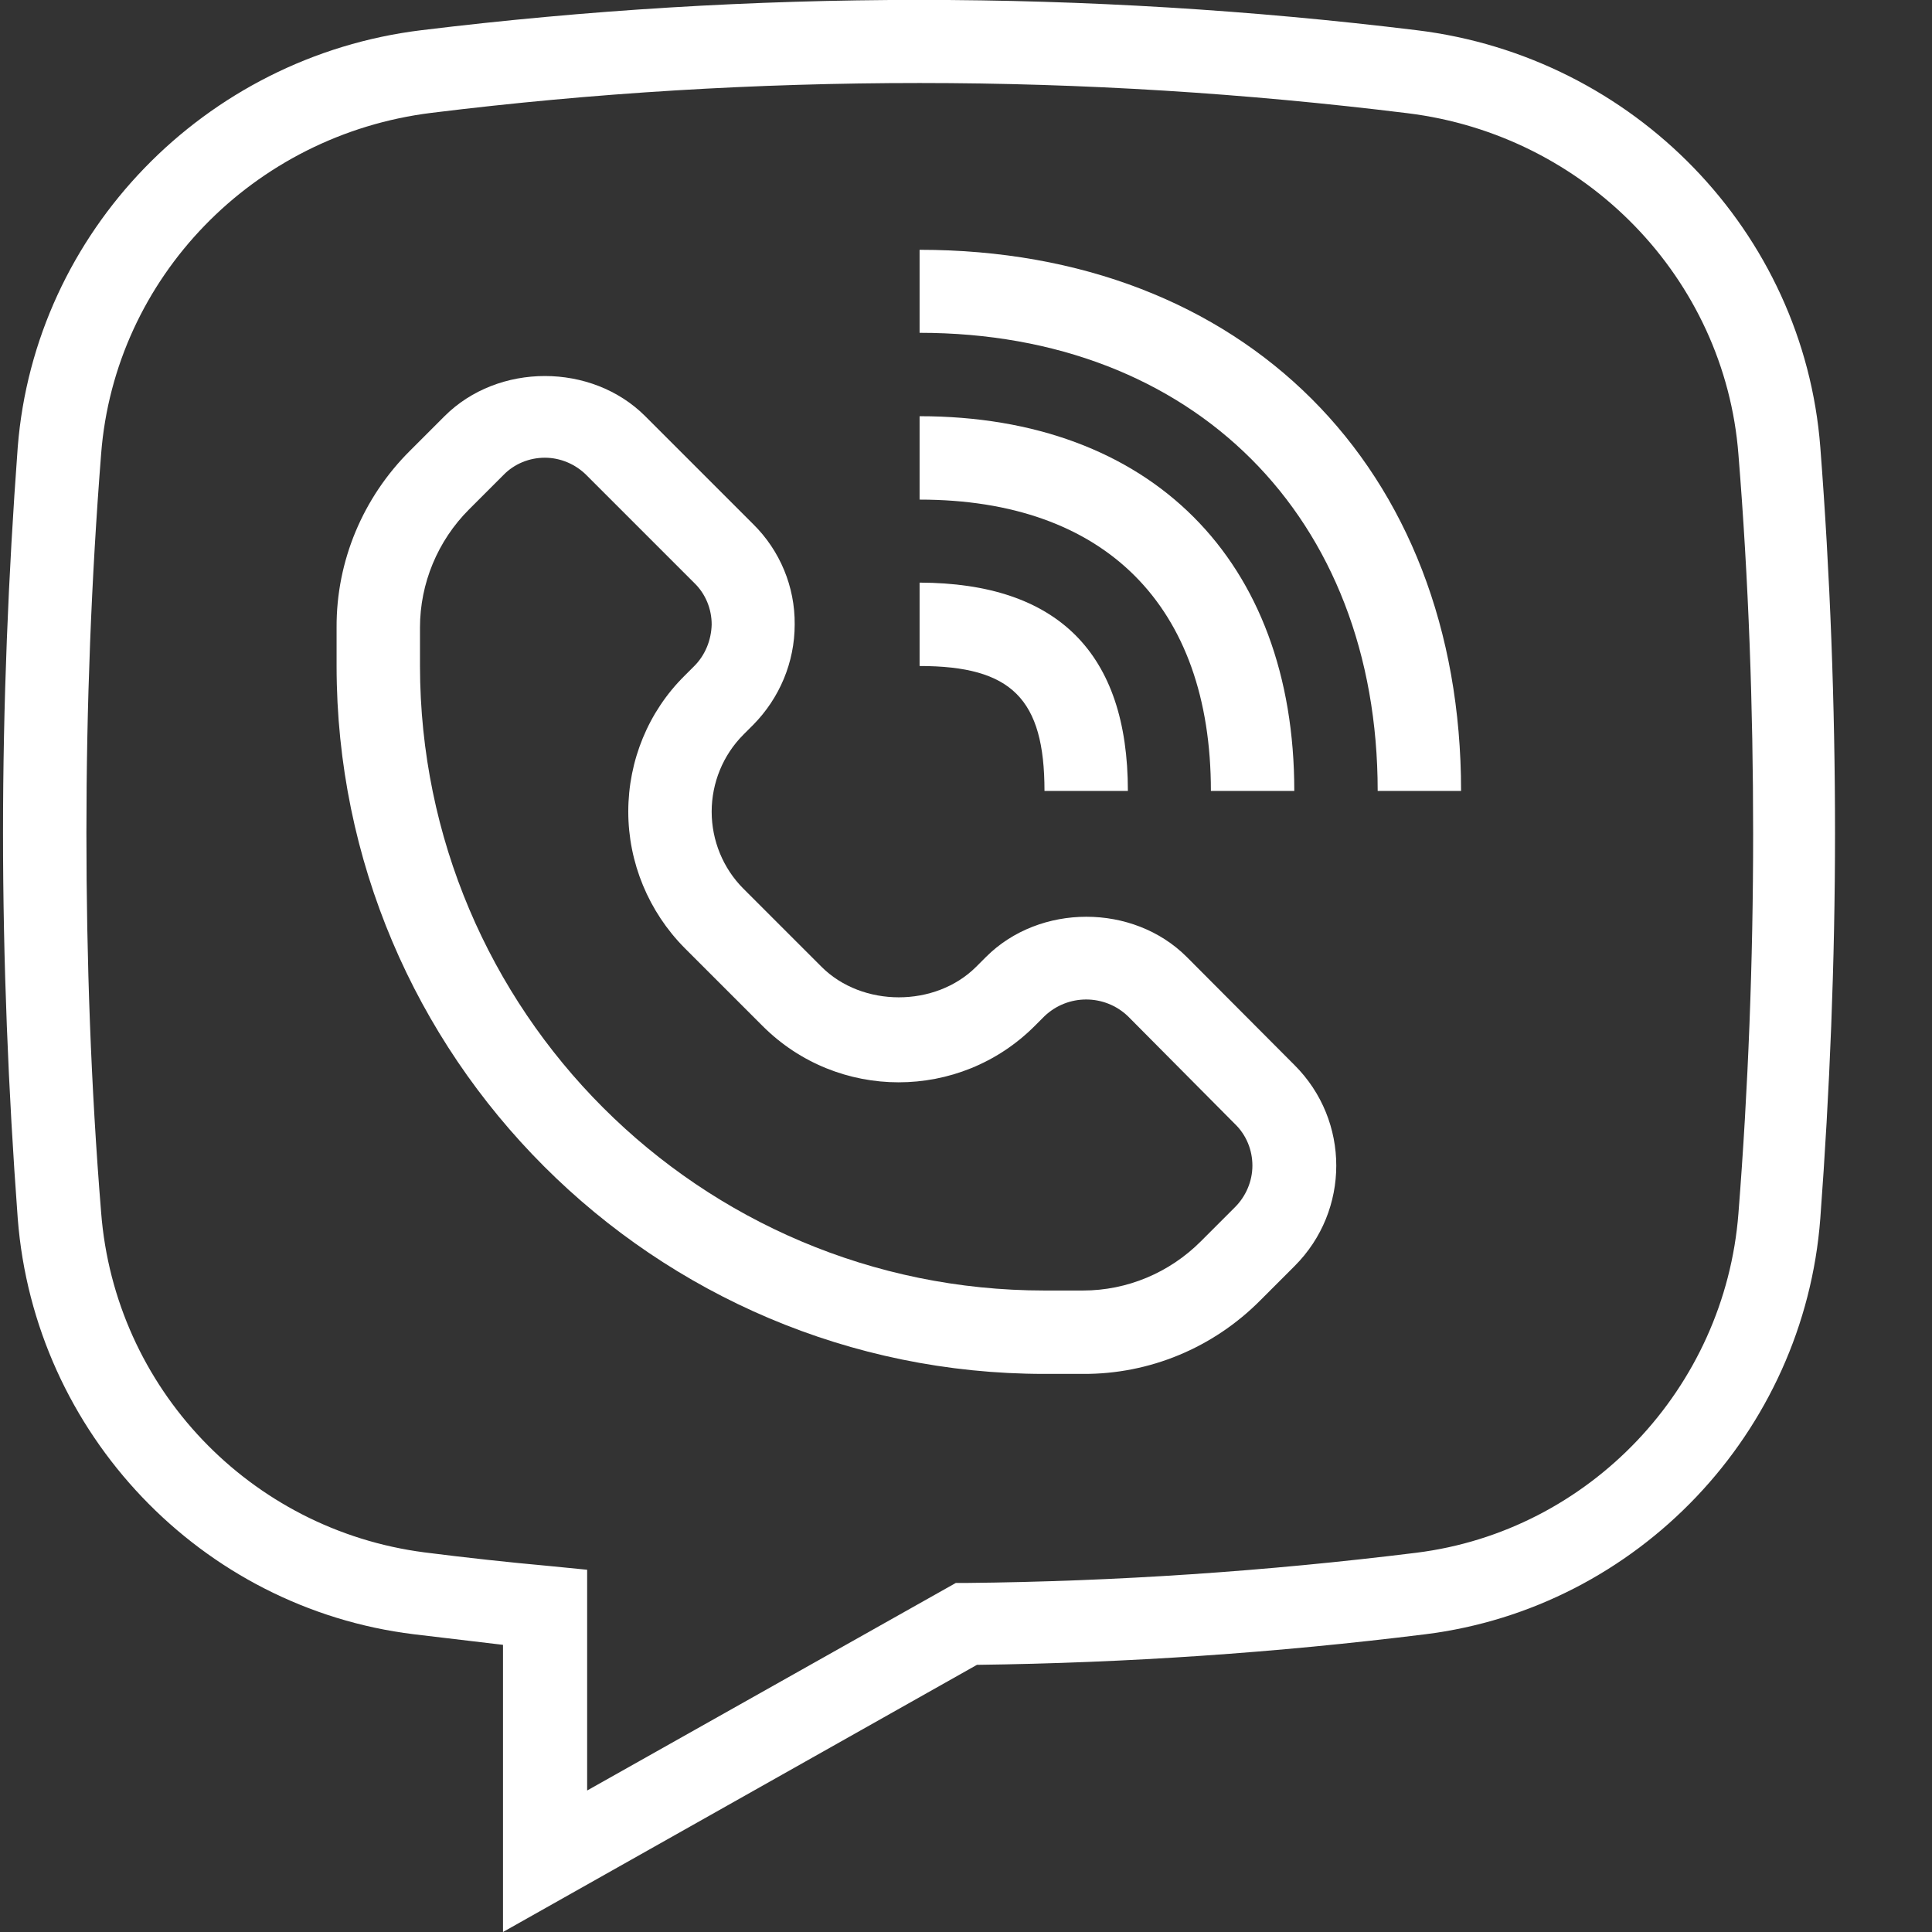 <?xml version="1.0" encoding="utf-8"?>
<!-- Generator: Adobe Illustrator 23.0.6, SVG Export Plug-In . SVG Version: 6.00 Build 0)  -->
<svg version="1.1" id="Слой_1" xmlns="http://www.w3.org/2000/svg" xmlns:xlink="http://www.w3.org/1999/xlink" x="0px" y="0px"
	 viewBox="0 0 512 512" style="enable-background:new 0 0 512 512;" xml:space="preserve">
<rect x="0" y="0" width="512" height="512" fill="#333333" stroke="none"/>
<style type="text/css">
	.st0{fill:#FFFFFF73;}
</style>
<g>
	<path class="st0" d="M298.9,209.6h-22.1c0-24.4-8.7-33.1-33.1-33.1v-22.1C280.3,154.5,298.9,173.1,298.9,209.6L298.9,209.6z"/>
	<path class="st0" d="M343,209.6h-22.1c0-49.1-28.1-77.2-77.2-77.2v-22.1C304.9,110.3,343,148.4,343,209.6L343,209.6z"/>
	<path class="st0" d="M387.2,209.6h-22.1c0-72.6-48.8-121.4-121.4-121.4V66.2C329.5,66.2,387.2,123.8,387.2,209.6z"/>
	<path class="st0" d="M133.3,512v-76.1l-23.6-2.8c-56.4-6.9-100.6-53.2-105-110.2c-2.5-33.7-3.9-68.1-3.9-102.2
		c0-34.1,1.4-68.4,3.9-102.2C9.2,61.5,54.2,15,111.7,8C199.3-2.7,287.8-2.7,375.4,8c57.7,7,102.6,53.5,107,110.5
		c2.6,33.7,3.9,68.1,3.9,102.2s-1.4,68.6-3.9,102.2c-4.3,56.8-48.4,103.2-104.7,110.2c-39.4,4.9-79.1,7.6-118.8,8.1L133.3,512z
		 M243.7,22c-43.2,0-86.4,2.6-129.3,7.9c-47.2,5.8-84,43.7-87.6,90.4c-2.6,33.1-3.9,66.9-3.9,100.4c0,33.5,1.2,67.5,3.9,100.6
		c3.6,46.5,39.4,84.1,85.7,90.1c11,1.4,22,2.6,33,3.6l10.1,1v58.5l97.7-55h2.8c39.8-0.4,79.6-3.1,119.2-8
		c45.9-5.7,81.8-43.6,85.4-89.9c2.6-33.1,3.9-67,3.9-100.6c0-33.5-1.2-67.3-3.9-100.6c-3.6-46.6-40.4-84.6-87.7-90.4
		C330,24.7,286.9,22,243.7,22L243.7,22z"/>
	<path class="st0" d="M287,364.1h-10.2c-103.5,0-187.6-84.1-187.6-187.6v-10.2c-0.1-17.6,7-34.5,19.5-46.9l9.1-9.1
		c14.2-14.2,39-14.2,53.2,0l28.6,28.6c7.1,7,11.1,16.6,11,26.6c0,10-4,19.5-11,26.6l-2.6,2.6c-5.4,5.4-8.4,12.8-8.4,20.4
		c0,7.6,3,15,8.4,20.4l20.7,20.7c10.8,10.8,30.2,10.8,41,0l2.6-2.6c14.2-14.2,39-14.2,53.2,0l28.6,28.7c14.7,14.7,14.7,38.5,0,53.2
		l-9.1,9.1C321.5,357.2,304.6,364.2,287,364.1L287,364.1z M144.4,121.3c-4.1,0-8.1,1.6-11,4.6l-9.1,9.1c-8.3,8.3-13,19.6-13,31.3
		v10.2c0.1,91.4,74.1,165.5,165.5,165.5H287c11.7,0,22.9-4.7,31.2-13l9.1-9.1c2.9-2.9,4.6-6.9,4.6-11c0-4.1-1.6-8.1-4.6-11
		l-28.4-28.6c-6.2-5.9-15.9-5.9-22.1,0l-2.6,2.6c-19.9,19.9-52.2,19.9-72.1,0l-20.7-20.7c-9.5-9.6-14.9-22.6-14.9-36.1
		c0-13.5,5.3-26.5,14.9-36l2.6-2.6c2.9-2.9,4.5-6.9,4.6-11c0-4.1-1.6-8.1-4.6-11l-28.6-28.6C152.5,123,148.5,121.3,144.4,121.3
		L144.4,121.3z"/>
</g>
</svg>

